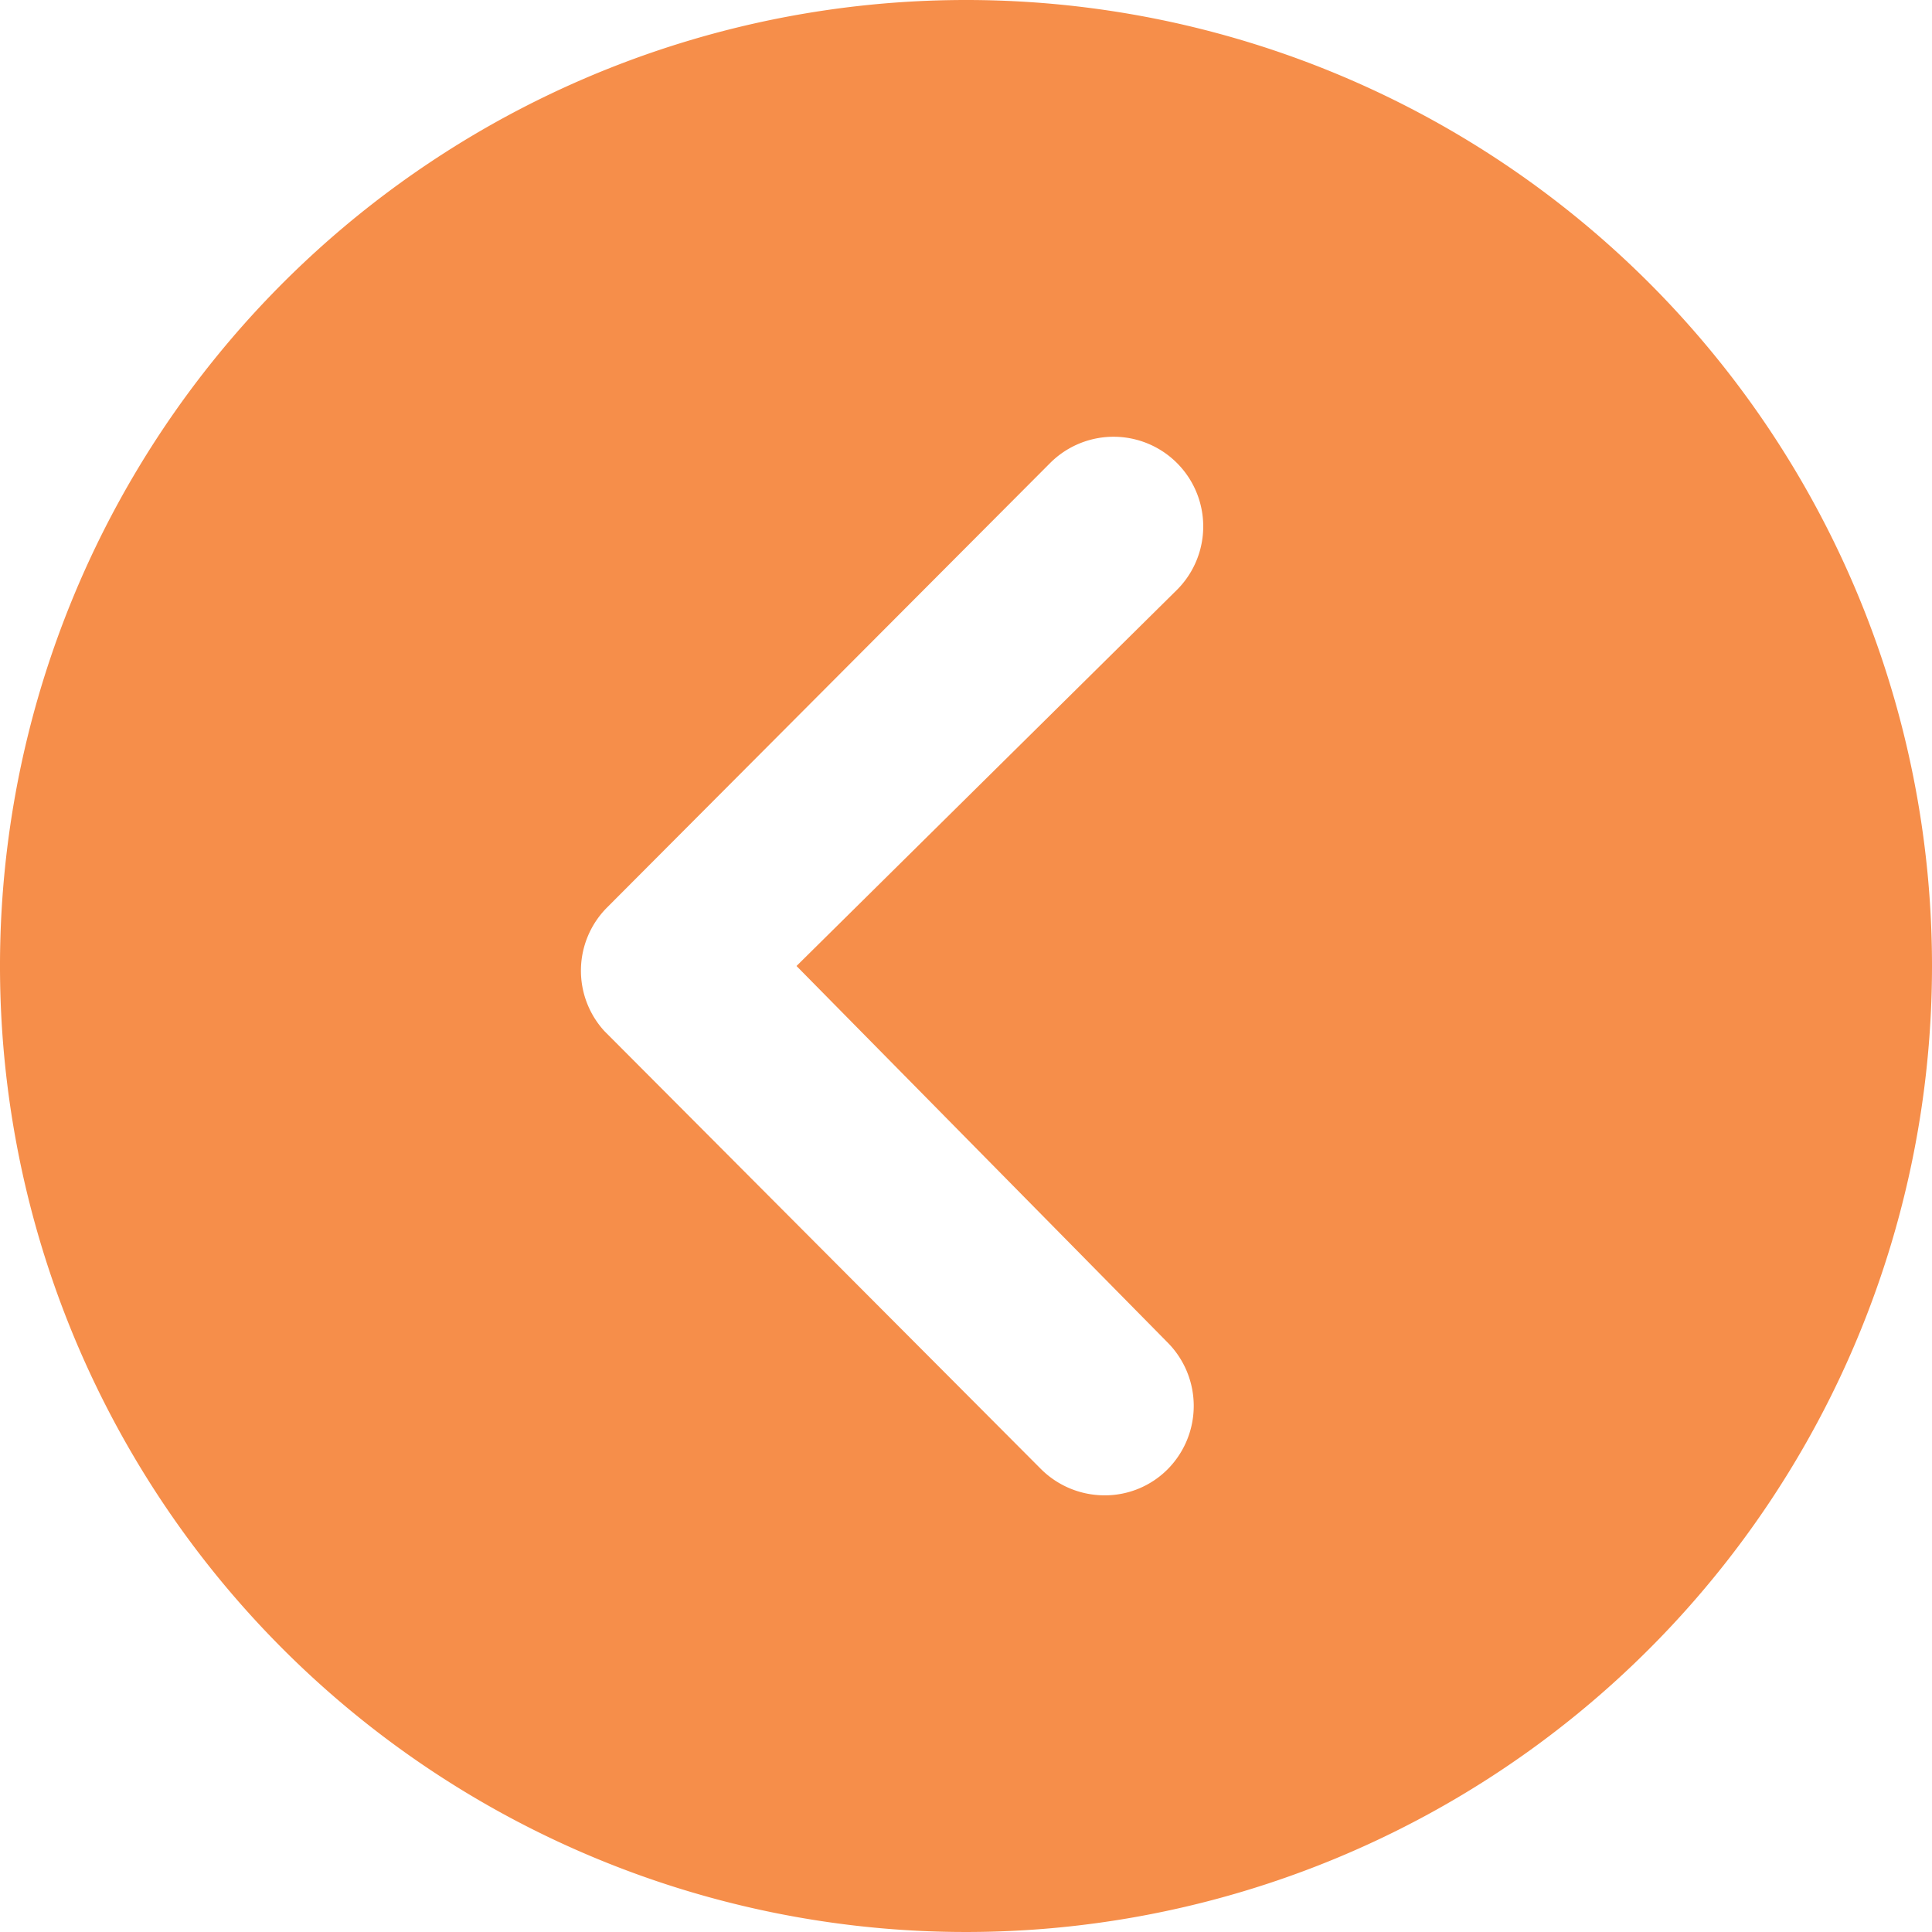 <svg xmlns="http://www.w3.org/2000/svg" width="29.25" height="29.25" viewBox="0 0 29.25 29.25">
  <path id="Icon_ionic-ios-arrow-dropleft-circle" data-name="Icon ionic-ios-arrow-dropleft-circle" d="M18,3.375A14.625,14.625,0,1,0,32.625,18,14.623,14.623,0,0,0,18,3.375ZM21.052,23.7a1.362,1.362,0,0,1,0,1.92,1.34,1.34,0,0,1-.956.394,1.364,1.364,0,0,1-.963-.4l-6.609-6.63a1.355,1.355,0,0,1,.042-1.87l6.708-6.729a1.357,1.357,0,1,1,1.92,1.92L15.434,18Z" transform="translate(-3.375 -3.375)" fill="#f68e4a"/>
</svg>
